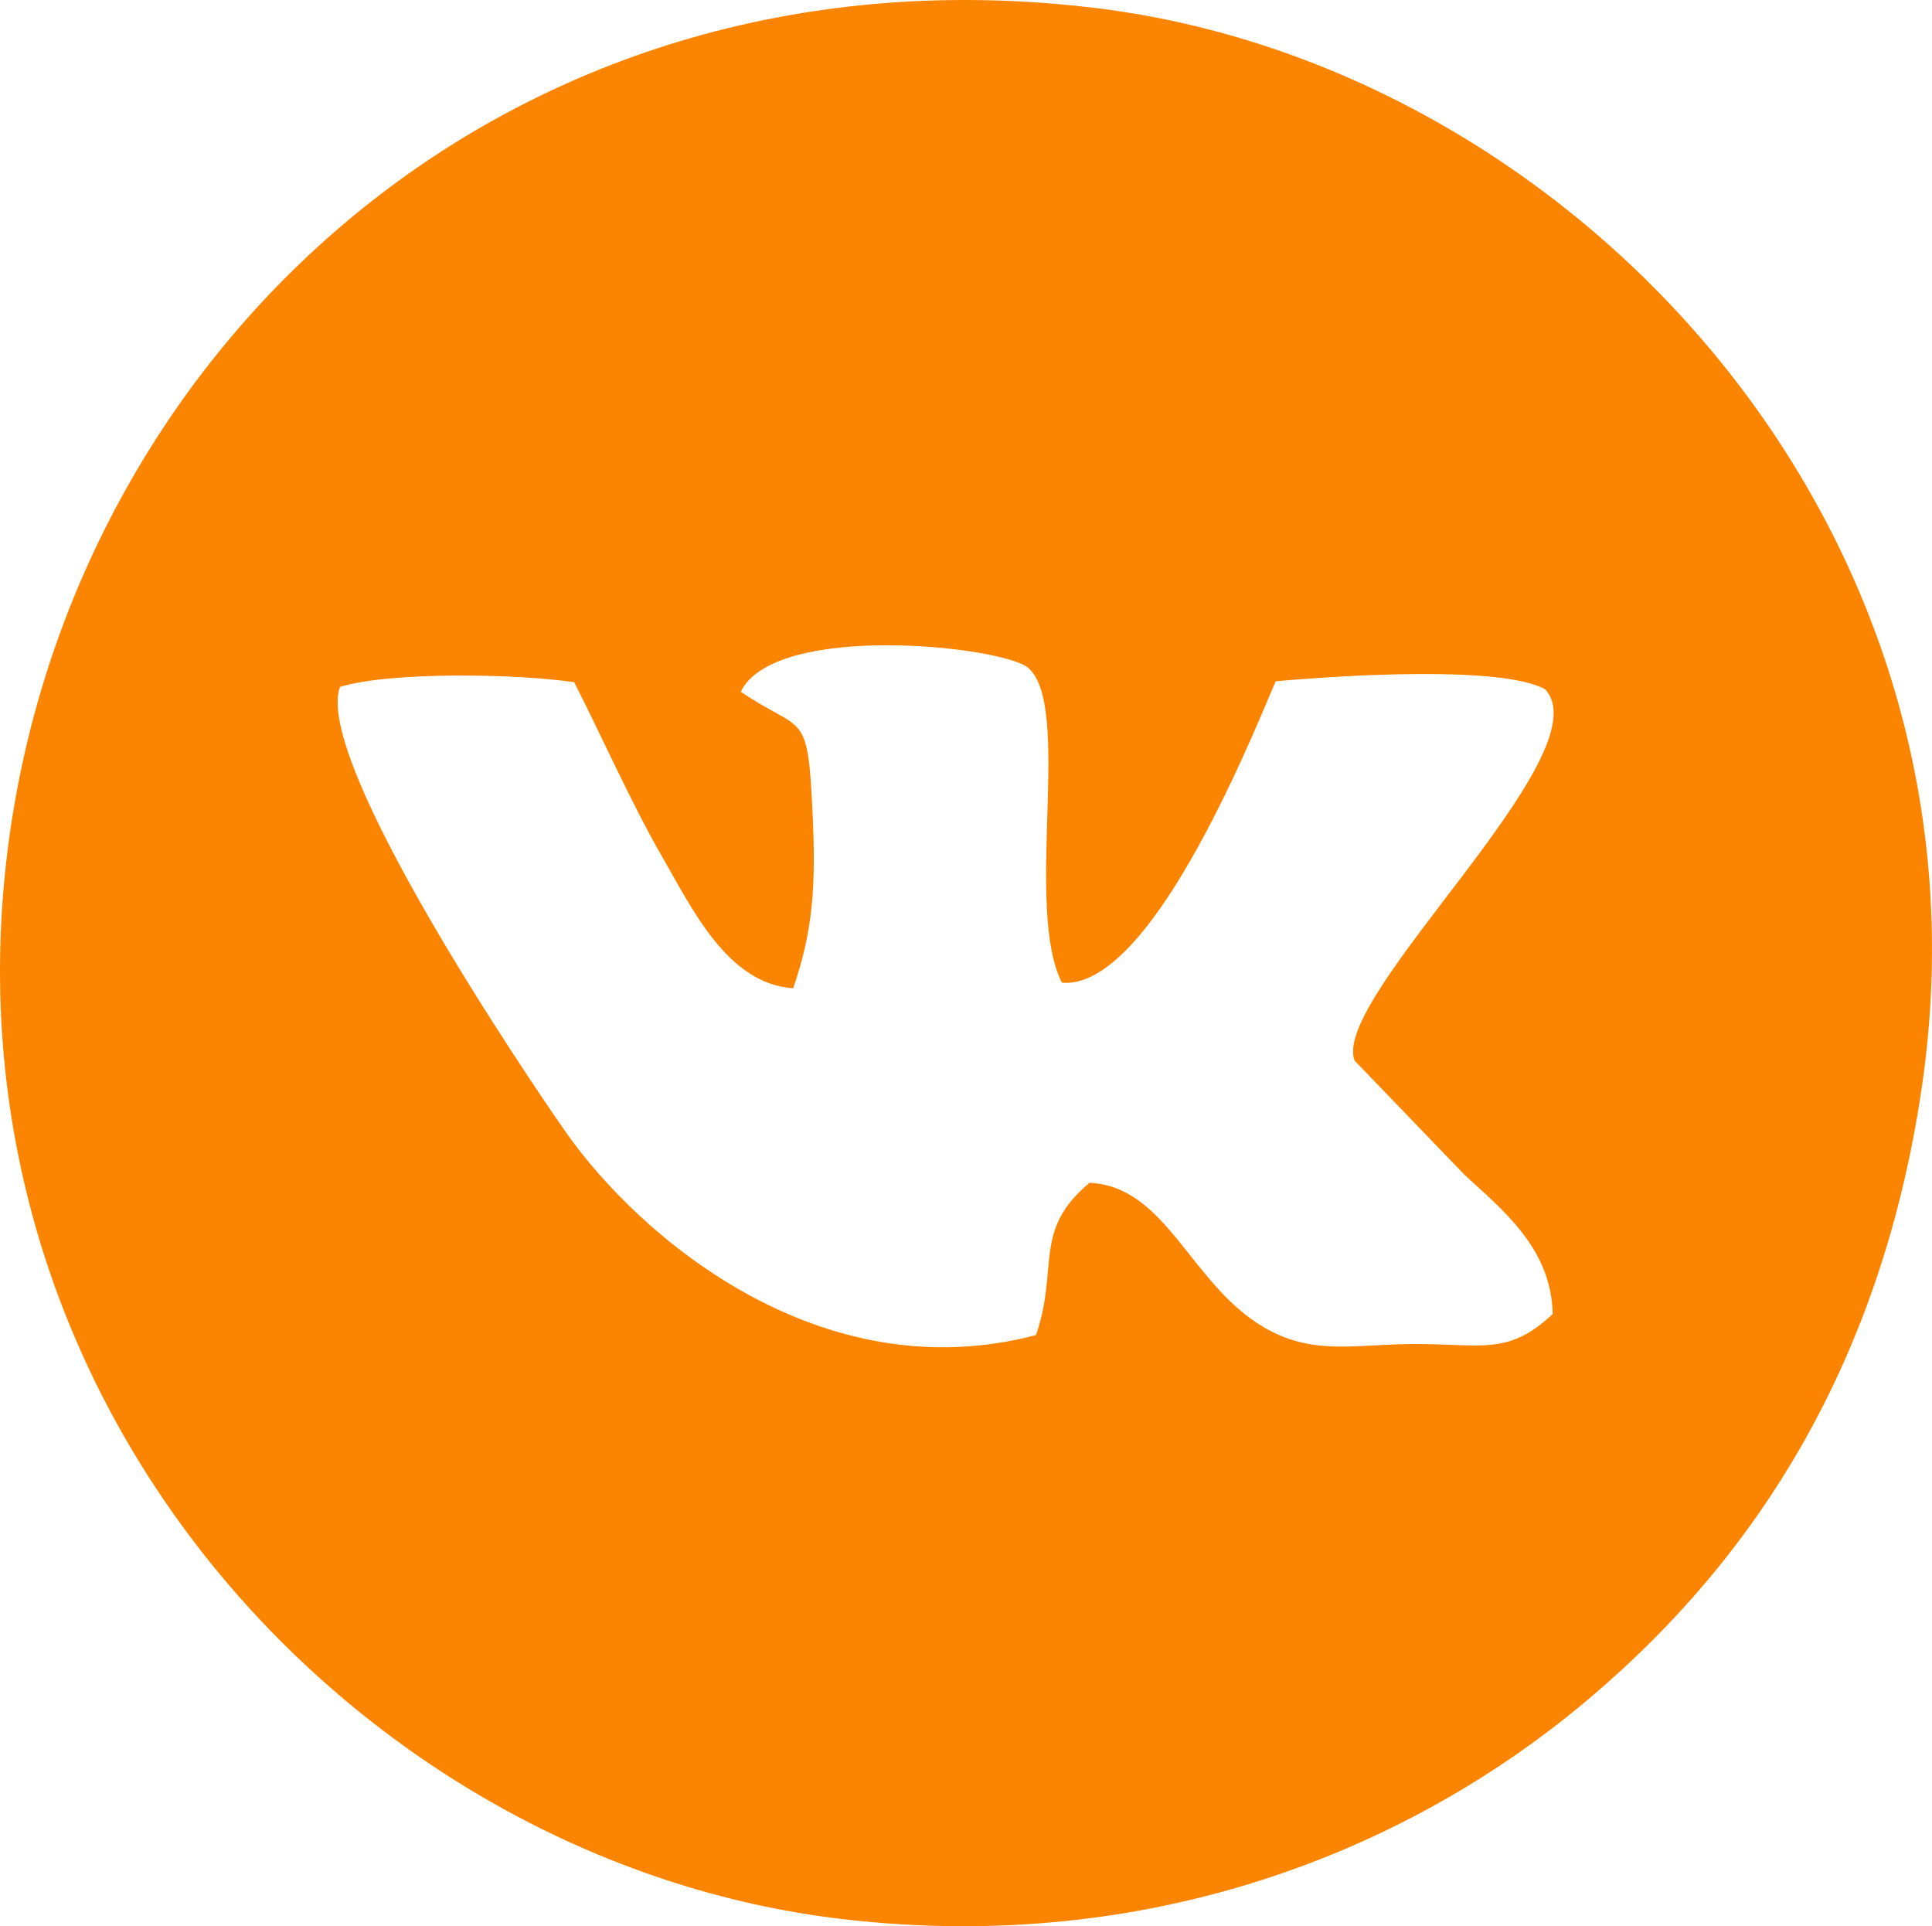 <?xml version="1.0" encoding="UTF-8"?> <!-- Creator: CorelDRAW 2021 (64-Bit) --> <svg xmlns="http://www.w3.org/2000/svg" xmlns:xlink="http://www.w3.org/1999/xlink" xmlns:xodm="http://www.corel.com/coreldraw/odm/2003" xml:space="preserve" width="100%" height="100%" style="shape-rendering:geometricPrecision; text-rendering:geometricPrecision; image-rendering:optimizeQuality; fill-rule:evenodd; clip-rule:evenodd" viewBox="0 0 2372.96 2365.65"> <defs> <style type="text/css"> <![CDATA[ .fil0 {fill:#FB8500} ]]> </style> </defs> <g id="Layer_x0020_1">  <path class="fil0" d="M705.21 837.87c31.34,61.05 70.39,148.99 107.31,212.95 37.21,64.45 80.81,157.6 161.67,162.86 24.14,-69.85 28.09,-124.04 23.91,-213.92 -6.07,-130.63 -11.03,-97.82 -88.27,-150.22 41.74,-86.25 322.66,-56.23 353.39,-29.04 54.13,47.92 -5.7,293.62 41.05,386.4 106.6,8.98 227.16,-286.71 262.55,-370.18 77.19,-7.01 276.31,-20 330.84,9.69 73.8,78.24 -263.09,377.18 -234.02,456.01l135.15 140.39c45.59,42.23 106.84,89.95 108.28,170.95 -55.56,52.39 -87.94,36 -175.08,36.9 -70.6,0.73 -120.21,13.94 -179.26,-20.36 -90.53,-52.58 -119.4,-173.08 -214.45,-177.69 -70.48,58.56 -37.29,104.27 -65.81,186.98 -263.81,69.88 -486.83,-119.35 -578.2,-250.17 -46.67,-66.82 -309.33,-454.57 -276.78,-545.78 62.44,-19.26 220.92,-16.07 287.72,-5.77zm1655.17 497.99c101.73,-689.95 -429.93,-1254.31 -1013.16,-1325.81 -712.76,-87.38 -1251.83,407.08 -1336,1019.82 -95.39,694.48 432.35,1258.44 1024.61,1327.15 375.47,43.57 687.66,-83.35 901.91,-259.24 197.12,-161.82 369.11,-398.88 422.64,-761.92z"></path> </g> </svg> 